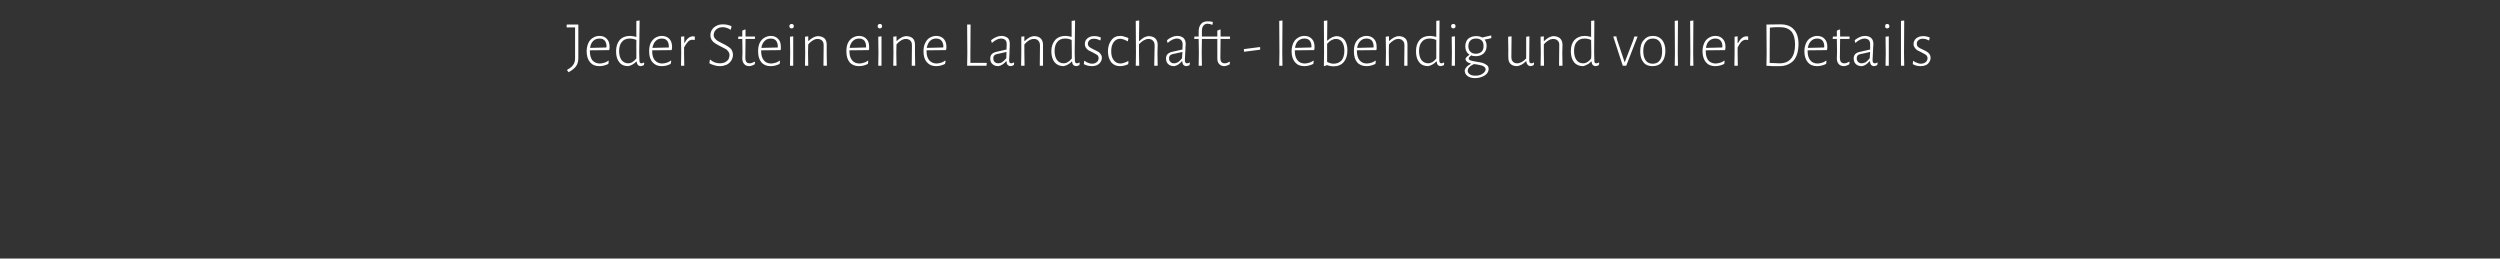 <?xml version="1.0" standalone="no"?><!DOCTYPE svg PUBLIC "-//W3C//DTD SVG 1.1//EN" "http://www.w3.org/Graphics/SVG/1.1/DTD/svg11.dtd"><svg xmlns="http://www.w3.org/2000/svg" version="1.1" width="1232px" height="127.4px" viewBox="0 -7 1232 127.4" style="top:-7px"><rect x="0" y="-7" width="1232" height="127.4" fill="#333333" stroke="none"/><desc>Jeder Stein eine Landschaft - lebendig und voller Details</desc><defs/><g id="Polygon17223"><path d="m285 18.7v3.1c0 1.5-.4 2.8-1.1 3.8c-.7 1-1.9 2-3.7 3c0 .02-.7-.9-.7-.9c0 0 .03-.26 0-.3c1.4-.8 2.5-1.6 3-2.5c.6-.8.9-1.9.9-3.1c.04-.02 0-2.9 0-2.9V6.5h-4l-.2-.1l.1-1.3h5.7v13.6zm10.4-8c1.6 0 2.8.5 3.7 1.5c.9.9 1.3 2.2 1.3 3.9c0 .4 0 .9-.1 1.3c.03.03-.2.3-.2.3l-9.4.1s-.04.45 0 .5c0 1.8.4 3.3 1.2 4.4c.9 1 2.1 1.6 3.7 1.6c.7 0 1.5-.2 2.2-.4c.8-.2 1.4-.6 2-1l.2.1s-.22 1.45-.2 1.5c-1.4.7-2.9 1.1-4.4 1.1c-2 0-3.5-.6-4.6-1.9c-1.1-1.3-1.7-3.1-1.7-5.4c0-1.5.3-2.8.8-4c.5-1.1 1.2-2 2.2-2.6c.9-.6 2-1 3.3-1zm3.5 5.2c0-1.2-.3-2.2-.9-2.9c-.6-.7-1.5-1-2.6-1c-1.2 0-2.3.4-3.1 1.2c-.8.8-1.3 1.9-1.5 3.4c-.01-.03 8-.2 8-.2l.1-.5zm16.1 3.2s.11 3.57.1 3.6c0 .5.1.9.2 1.1c.2.3.4.4.8.4c.4 0 .8-.1 1.2-.4c.01.05.2.2.2.2c0 0-.16 1.06-.2 1.1c-.5.3-1 .4-1.6.5c-1.2-.1-1.8-.8-2-2.3h-.1c-.7.7-1.3 1.2-1.9 1.5c-.6.4-1.3.6-2.1.8c-1.9 0-3.4-.6-4.4-1.9c-1.1-1.3-1.6-3.1-1.6-5.4c0-2.4.6-4.2 1.8-5.6c1.2-1.3 2.9-2 5.1-2c.9 0 1.9.2 3.1.5c-.05-.04 0-7.9 0-7.9l1.6-.2l-.2 16zm-4.7-7.1c-1.6 0-2.9.5-3.8 1.6c-.9 1-1.4 2.6-1.4 4.5c0 1.9.4 3.4 1.2 4.5c.8 1 1.9 1.6 3.2 1.6c.8 0 1.5-.2 2.1-.6c.7-.4 1.3-.9 2-1.8c-.01.05 0-2.5 0-2.5c0 0-.05-6.61 0-6.6c-1.2-.5-2.3-.7-3.3-.7zm15.8-1.3c1.6 0 2.9.5 3.8 1.5c.8.9 1.3 2.2 1.3 3.9c0 .4-.1.9-.1 1.3l-.3.3l-9.4.1v.5c0 1.8.4 3.3 1.3 4.4c.9 1 2.1 1.6 3.6 1.6c.8 0 1.5-.2 2.3-.4c.7-.2 1.4-.6 1.9-1l.3.1s-.27 1.45-.3 1.5c-1.3.7-2.8 1.1-4.4 1.1c-1.9 0-3.4-.6-4.5-1.9c-1.2-1.3-1.7-3.1-1.7-5.4c0-1.5.2-2.8.7-4c.6-1.1 1.3-2 2.2-2.6c1-.6 2.1-1 3.3-1zm3.5 5.2c0-1.2-.3-2.2-.9-2.9c-.6-.7-1.5-1-2.6-1c-1.2 0-2.2.4-3 1.2c-.8.8-1.3 1.9-1.6 3.4c.03-.03 8.1-.2 8.1-.2c0 0 .04-.5 0-.5zm11.9-5c.3 0 .6.1.9.1c-.04 0 0 1.6 0 1.6c0 0-.26.06-.3.1c-.3-.1-.7-.1-1-.1c-.7 0-1.4.3-2 .9c-.6.6-1.3 1.6-2 2.9c.05.01 0 2.7 0 2.7l.1 6.3h-1.6l.1-6.2l-.1-8.1l1.6-.2v3.3s.14-.05.1 0c1.2-2.2 2.6-3.3 4.2-3.3zM356.3 5c1.4 0 2.8.3 4.2.9c.02.05-.3 1.6-.3 1.6c0 0-.28.07-.3.1c-.6-.4-1.2-.7-1.9-.9c-.6-.2-1.3-.3-1.9-.3c-.9 0-1.7.2-2.3.5c-.7.4-1.2.9-1.6 1.5c-.3.6-.5 1.2-.5 1.8c0 .7.2 1.2.6 1.7c.4.5.8.9 1.4 1.3c.6.3 1.3.7 2.3 1.2c1.1.5 2 1 2.7 1.5c.7.4 1.3.9 1.8 1.6c.4.7.7 1.6.7 2.5c0 1-.3 2-.8 2.8c-.6.9-1.3 1.6-2.3 2.1c-1 .4-2.1.7-3.3.7c-.9 0-1.8-.1-2.7-.4c-.9-.2-1.7-.6-2.5-1l.2-1.7l.2-.1c.7.6 1.5 1.1 2.4 1.4c.8.3 1.7.4 2.5.4c.9 0 1.7-.2 2.4-.5c.7-.4 1.3-.9 1.7-1.5c.3-.7.5-1.3.5-2c0-.7-.2-1.3-.6-1.8c-.3-.5-.8-1-1.4-1.3c-.5-.3-1.3-.7-2.3-1.2c-1.1-.6-2-1-2.7-1.5c-.7-.4-1.2-.9-1.7-1.6c-.5-.7-.7-1.5-.7-2.5c0-.9.2-1.8.8-2.7c.5-.8 1.2-1.4 2.2-1.9c.9-.5 2-.7 3.2-.7zm13.2 19.2c.7 0 1.5-.3 2.4-.8c-.03.04.2.2.2.2l-.2 1.1c-1.1.6-2 .9-2.9.9c-1.1-.1-1.9-.5-2.4-1.2c-.5-.6-.8-1.5-.8-2.7l.1-2.9l-.1-6.6h-1.9l-.2-.2l.2-1h1.9V8.1l1.4-.6l.2.2v3.3h4.6l.1.2l-.1 1h-4.6l-.1 9.3c0 .9.2 1.6.5 2c.4.5.9.7 1.7.7zm10.3-13.5c1.6 0 2.8.5 3.7 1.5c.9.9 1.3 2.2 1.3 3.9v1.3c-.05.03-.3.3-.3.3l-9.4.1s-.02.45 0 .5c0 1.8.4 3.3 1.3 4.4c.8 1 2 1.6 3.6 1.6c.7 0 1.5-.2 2.2-.4c.8-.2 1.4-.6 2-1l.2.1l-.2 1.5c-1.4.7-2.8 1.1-4.4 1.1c-1.9 0-3.5-.6-4.6-1.9c-1.1-1.3-1.6-3.1-1.6-5.4c0-1.5.2-2.8.7-4c.5-1.1 1.3-2 2.2-2.6c1-.6 2.1-1 3.3-1zm3.5 5.2c0-1.2-.3-2.2-.9-2.9c-.6-.7-1.5-1-2.6-1c-1.2 0-2.2.4-3 1.2c-.8.8-1.4 1.9-1.6 3.4c.01-.03 8.1-.2 8.1-.2c0 0 .02-.5 0-.5zm6.1 3.3l-.1-8.1l1.6-.2v14.5h-1.6l.1-6.2zm.7-14.4c.4 0 .6.1.8.3c.2.2.3.5.3.8c0 .3-.1.6-.3.8c-.2.2-.5.3-.8.3c-.3 0-.6-.1-.8-.3c-.2-.2-.3-.4-.3-.8c0-.3.1-.6.3-.8c.2-.2.5-.3.8-.3zm15.8 10.6c0-1-.2-1.8-.7-2.3c-.6-.6-1.3-.9-2.3-.9c-.7 0-1.5.2-2.3.7c-.8.5-1.6 1.1-2.3 2c-.03-.05-.1 4.2-.1 4.2l.1 6.3h-1.6l.1-6.2l-.1-8.1l1.6-.2v2.3s.13.03.1 0c.7-.7 1.5-1.2 2.3-1.7c.7-.4 1.5-.6 2.2-.7c1.5 0 2.6.4 3.4 1.1c.8.8 1.1 1.8 1.1 3.2c.02 0 0 4.1 0 4.1l.1 6.2h-1.7l.1-10zm17.4-4.7c1.6 0 2.8.5 3.7 1.5c.9.9 1.3 2.2 1.3 3.9v1.3c-.05.03-.3.3-.3.3l-9.4.1v.5c0 1.8.4 3.3 1.3 4.4c.8 1 2 1.6 3.6 1.6c.7 0 1.5-.2 2.2-.4c.8-.2 1.4-.6 2-1l.2.1l-.2 1.5c-1.4.7-2.8 1.1-4.4 1.1c-1.9 0-3.5-.6-4.6-1.9c-1.1-1.3-1.6-3.1-1.6-5.4c0-1.5.2-2.8.7-4c.5-1.1 1.3-2 2.2-2.6c1-.6 2.1-1 3.3-1zm3.5 5.2c0-1.2-.3-2.2-.9-2.9c-.6-.7-1.5-1-2.6-1c-1.2 0-2.2.4-3 1.2c-.8.8-1.4 1.9-1.6 3.4c.01-.03 8.1-.2 8.1-.2c0 0 .02-.5 0-.5zm6.1 3.3l-.1-8.1l1.6-.2v14.5h-1.6l.1-6.2zm.7-14.4c.4 0 .6.1.8.3c.2.2.3.5.3.8c0 .3-.1.6-.3.8c-.2.2-.5.3-.8.3c-.3 0-.6-.1-.8-.3c-.2-.2-.3-.4-.3-.8c0-.3.1-.6.3-.8c.2-.2.5-.3.8-.3zm15.8 10.6c0-1-.2-1.8-.7-2.3c-.6-.6-1.3-.9-2.3-.9c-.7 0-1.5.2-2.3.7c-.8.5-1.6 1.1-2.3 2c-.03-.05-.1 4.2-.1 4.2l.1 6.3h-1.6l.1-6.2l-.1-8.1l1.6-.2v2.3s.13.03.1 0c.7-.7 1.5-1.2 2.3-1.7c.7-.4 1.5-.6 2.2-.7c1.5 0 2.6.4 3.4 1.1c.8.8 1.1 1.8 1.1 3.2c.03 0 0 4.1 0 4.1l.1 6.2h-1.7l.1-10zm12-4.7c1.5 0 2.8.5 3.7 1.5c.8.9 1.3 2.2 1.3 3.9c0 .4-.1.9-.1 1.3l-.3.3l-9.4.1s.02.45 0 .5c0 1.8.4 3.3 1.3 4.4c.9 1 2.1 1.6 3.6 1.6c.8 0 1.5-.2 2.3-.4c.7-.2 1.4-.6 1.9-1c.04 0 .3.1.3.1c0 0-.26 1.45-.3 1.5c-1.3.7-2.8 1.1-4.4 1.1c-1.9 0-3.4-.6-4.5-1.9c-1.2-1.3-1.7-3.1-1.7-5.4c0-1.5.2-2.8.8-4c.5-1.1 1.2-2 2.1-2.6c1-.6 2.1-1 3.4-1zm3.5 5.2c0-1.2-.4-2.2-1-2.9c-.6-.7-1.5-1-2.6-1c-1.2 0-2.2.4-3 1.2c-.8.8-1.3 1.9-1.6 3.4c.04-.03 8.1-.2 8.1-.2c0 0 .05-.5.1-.5zm21.4 8.3l-.2 1.2h-9.5l.1-6.1l-.1-14.2h1.7l-.1 14.1v4.8h7.9l.2.2zm7.2-13.5c1.3 0 2.3.4 3.1 1c.7.7 1 1.6 1 2.8v1.7c-.1.8-.1 1.5-.1 2.4c-.1 2.4-.2 3.8-.2 4.1c0 .5.1.9.2 1.1c.2.3.5.4.8.4c.4 0 .8-.1 1.2-.4c.05.05.3.2.3.2c0 0-.22 1.06-.2 1.1c-.5.3-1.1.4-1.6.5c-1.3-.1-2-.9-2-2.4h-.2c-1.2 1.4-2.5 2.2-3.8 2.4c-1.2 0-2.2-.3-2.9-1c-.8-.6-1.1-1.6-1.1-2.8c0-1.7.9-2.7 2.8-3.2c-.03.03 5.2-1.2 5.2-1.2c0 0 .11-2.58.1-2.6c0-.9-.2-1.6-.7-2.1c-.5-.4-1.2-.7-2.1-.7c-1.3 0-2.8.7-4.4 2.1l-.2-.1s-.28-1.19-.3-1.2c1.8-1.4 3.5-2.1 5.1-2.1zm-2.4 9c-1.1.3-1.6.9-1.6 2c0 .8.2 1.4.6 1.8c.5.5 1.1.7 1.9.7c.6 0 1.3-.2 1.9-.6c.7-.5 1.4-1.1 2-1.9c-.01-.04.1-3.1.1-3.1c0 0-4.91 1.15-4.9 1.1zm21.4-4.3c0-1-.3-1.8-.8-2.3c-.5-.6-1.2-.9-2.2-.9c-.8 0-1.5.2-2.4.7c-.8.5-1.5 1.1-2.3 2c.02-.05 0 4.2 0 4.2l.1 6.3h-1.7l.1-6.2v-8.1l1.5-.2v2.3s.18.03.2 0c.7-.7 1.5-1.2 2.2-1.7c.8-.4 1.5-.6 2.3-.7c1.4 0 2.6.4 3.3 1.1c.8.8 1.2 1.8 1.2 3.2c-.02 0 0 4.1 0 4.1v6.2h-1.6s.06-9.98.1-10zm17.1 3.7l.1 3.6c0 .5.1.9.2 1.1c.2.3.4.4.8.4c.4 0 .8-.1 1.2-.4c-.01.05.2.2.2.2c0 0-.18 1.06-.2 1.1c-.5.3-1 .4-1.6.5c-1.2-.1-1.9-.8-2-2.3h-.1c-.7.7-1.3 1.2-1.9 1.5c-.7.4-1.3.6-2.1.8c-1.9 0-3.4-.6-4.5-1.9c-1-1.3-1.6-3.1-1.6-5.4c0-2.4.7-4.2 1.9-5.6c1.2-1.3 2.9-2 5-2c1 0 2 .2 3.1.5c.03-.04 0-7.9 0-7.9l1.7-.2l-.2 16zm-4.7-7.1c-1.6 0-2.9.5-3.8 1.6c-.9 1-1.4 2.6-1.4 4.5c0 1.9.4 3.4 1.2 4.5c.8 1 1.8 1.6 3.2 1.6c.8 0 1.5-.2 2.1-.6c.7-.4 1.3-.9 2-1.8c-.03.05 0-2.5 0-2.5c0 0-.07-6.61-.1-6.6c-1.1-.5-2.2-.7-3.2-.7zm14.3-1.2c1.2 0 2.2.2 3.3.7l-.2 1.3l-.3.1c-1-.6-2-.8-2.9-.8c-.9 0-1.6.2-2.2.7c-.5.5-.8 1.1-.8 1.8c0 .6.3 1.2.8 1.6c.5.4 1.3.8 2.3 1.3c.8.4 1.5.7 2 1c.5.3.9.7 1.2 1.2c.4.5.6 1.1.6 1.8c0 .7-.2 1.4-.6 2c-.4.7-1 1.2-1.7 1.6c-.8.3-1.6.5-2.6.5c-1.4 0-2.8-.3-4-1l.2-1.5l.3-.1c.5.5 1.1.8 1.7 1c.7.3 1.3.4 1.9.4c1 0 1.7-.3 2.3-.8c.6-.5.9-1.2.9-1.9c0-.6-.2-1.2-.7-1.6c-.5-.3-1.3-.8-2.3-1.3c-.8-.4-1.5-.7-2-1c-.5-.3-.9-.8-1.3-1.3c-.3-.5-.5-1.1-.5-1.8c0-1.1.4-2.1 1.3-2.8c.8-.7 1.9-1.1 3.3-1.1zm12.9-.1c.7 0 1.4.1 2.1.4c.7.2 1.4.4 1.9.7c-.02.03-.3 1.5-.3 1.5h-.3c-.5-.3-1-.6-1.6-.8c-.7-.2-1.3-.4-1.9-.4c-1.3 0-2.4.6-3.2 1.7c-.8 1.1-1.2 2.6-1.2 4.5c0 1.8.4 3.3 1.2 4.3c.8 1.1 1.9 1.7 3.3 1.7c.6 0 1.3-.1 2-.4c.7-.2 1.3-.5 1.8-.8c.03-.05.2.1.2.1c0 0-.11 1.38-.1 1.4c-.6.3-1.2.6-1.9.7c-.7.2-1.4.3-2.1.3c-1.9 0-3.3-.6-4.4-1.9c-1-1.4-1.6-3.1-1.6-5.4c0-2.3.6-4.1 1.7-5.5c1-1.4 2.5-2.1 4.4-2.1zm13.8.1c1.5 0 2.7.4 3.4 1.1c.8.8 1.2 1.8 1.2 3.2l-.1 4.1l.1 6.2h-1.7s.16-9.98.2-10c0-1-.3-1.8-.8-2.3c-.5-.6-1.3-.9-2.2-.9c-1.5 0-3.1.9-4.7 2.6v4.3l.1 6.3h-1.7l.1-6.2l-.1-15.9l1.7-.2l-.1 10.1s.19.03.2 0c.7-.7 1.5-1.2 2.2-1.7c.8-.4 1.5-.6 2.2-.7zm14.3-.1c1.3 0 2.3.4 3 1c.7.7 1.1 1.6 1.1 2.8c0 .4 0 1-.1 1.7c0 .8 0 1.5-.1 2.4c-.1 2.4-.2 3.8-.2 4.1c0 .5.1.9.3 1.1c.1.3.4.4.8.4c.4 0 .8-.1 1.2-.4c0 .05.2.2.2.2c0 0-.17 1.06-.2 1.1c-.5.3-1 .4-1.6.5c-1.3-.1-1.9-.9-2-2.4h-.2c-1.2 1.4-2.4 2.2-3.7 2.4c-1.3 0-2.3-.3-3-1c-.7-.6-1.1-1.6-1.1-2.8c0-1.7 1-2.7 2.8-3.2c.02.03 5.3-1.2 5.3-1.2c0 0 .06-2.58.1-2.6c0-.9-.3-1.6-.8-2.1c-.5-.4-1.1-.7-2-.7c-1.4 0-2.9.7-4.5 2.1c.01-.01-.2-.1-.2-.1c0 0-.23-1.19-.2-1.2c1.7-1.4 3.4-2.1 5.1-2.1zm-2.5 9c-1 .3-1.6.9-1.6 2c0 .8.2 1.4.7 1.8c.4.5 1 .7 1.8.7c.7 0 1.3-.2 2-.6c.7-.5 1.3-1.1 1.9-1.9c.04-.04.2-3.1.2-3.1c0 0-4.96 1.15-5 1.1zm14.6-7.5l-.1 7l.1 6.2h-1.6l.1-6.1l-.1-7.1h-2.1l-.1-.2l.1-1h2.1V8.6c0-1.7.4-2.9 1.2-3.8c.7-.9 1.8-1.3 3.2-1.3c.9 0 1.8.1 2.6.3c.01.02-.2 1.4-.2 1.4c0 0-.17.05-.2 0c-.6-.3-1.4-.5-2.3-.5c-.9 0-1.5.4-2 1c-.5.6-.7 1.5-.7 2.7v2.6h8v.2l-.1 1h-7.9zm11.3 12c.7 0 1.5-.3 2.3-.8l.2.2s-.12 1.14-.1 1.1c-1.1.6-2 .9-2.9.9c-1.1-.1-1.9-.5-2.4-1.2c-.6-.6-.8-1.5-.8-2.7c-.03-.04 0-2.9 0-2.9v-6.6h-2l-.1-.2l.1-1h2V8.1l1.4-.6l.2.2v3.3h4.6l.1.2l-.1 1h-4.6s-.13 9.3-.1 9.3c0 .9.1 1.6.5 2c.4.5.9.7 1.7.7zm17.4-7.9v1.2l-7.8 1l-.2-.2v-1.1l7.8-1l.2.1zm10.9 2.8l.1 6.3h-1.6l.1-6.2l-.1-15.9l1.6-.2l-.1 16zm10.9-8.4c1.6 0 2.8.5 3.7 1.5c.9.9 1.3 2.2 1.3 3.9c0 .4 0 .9-.1 1.3c.03.03-.2.3-.2.3l-9.4.1s-.04.45 0 .5c0 1.8.4 3.3 1.3 4.4c.8 1 2 1.6 3.6 1.6c.7 0 1.5-.2 2.2-.4c.8-.2 1.4-.6 2-1l.2.1s-.21 1.45-.2 1.5c-1.4.7-2.9 1.1-4.4 1.1c-2 0-3.5-.6-4.6-1.9c-1.1-1.3-1.7-3.1-1.7-5.4c0-1.5.3-2.8.8-4c.5-1.1 1.2-2 2.2-2.6c.9-.6 2-1 3.3-1zm3.5 5.2c0-1.2-.3-2.2-.9-2.9c-.6-.7-1.5-1-2.6-1c-1.2 0-2.2.4-3.1 1.2c-.8.8-1.3 1.9-1.5 3.4c-.01-.03 8-.2 8-.2l.1-.5zm12.2-5.1c1.7 0 3.1.6 4.1 1.9c.9 1.2 1.4 2.9 1.4 5.1c0 2.5-.6 4.4-1.8 5.8c-1.2 1.4-2.9 2.1-5.1 2.1c-1 0-2.1-.2-3.2-.6c0-.04-1.2.5-1.2.5l-.3-.2l.1-6.1l-.1-16l1.7-.2l-.1 9.9s.15.04.2 0c1.2-1.2 2.7-2 4.3-2.2zm-1.3 13.6c1.7 0 2.9-.6 3.9-1.6c.9-1.1 1.4-2.7 1.4-4.8c0-1.8-.4-3.2-1.1-4.3c-.7-1-1.7-1.5-3-1.5c-1.6 0-3 .8-4.4 2.4v4.5s-.01 4.4 0 4.4c1.2.6 2.2.9 3.2.9zm16.2-13.7c1.6 0 2.8.5 3.7 1.5c.9.9 1.3 2.2 1.3 3.9v1.3c-.05.03-.3.3-.3.3l-9.4.1s-.02.45 0 .5c0 1.8.4 3.3 1.3 4.4c.8 1 2 1.6 3.6 1.6c.7 0 1.5-.2 2.2-.4c.8-.2 1.4-.6 2-1l.2.1l-.2 1.5c-1.4.7-2.8 1.1-4.4 1.1c-1.9 0-3.5-.6-4.6-1.9c-1.1-1.3-1.6-3.1-1.6-5.4c0-1.5.2-2.8.7-4c.5-1.1 1.3-2 2.2-2.6c1-.6 2.1-1 3.3-1zm3.5 5.2c0-1.2-.3-2.2-.9-2.9c-.6-.7-1.5-1-2.6-1c-1.2 0-2.2.4-3 1.2c-.8.8-1.4 1.9-1.6 3.4c.01-.03 8.1-.2 8.1-.2c0 0 .02-.5 0-.5zm15.2-.5c0-1-.2-1.8-.8-2.3c-.5-.6-1.2-.9-2.2-.9c-.7 0-1.5.2-2.3.7c-.8.5-1.6 1.1-2.3 2c-.04-.05-.1 4.2-.1 4.2l.1 6.3h-1.6l.1-6.2l-.1-8.1l1.6-.2v2.3s.12.03.1 0c.7-.7 1.5-1.2 2.3-1.7c.7-.4 1.5-.6 2.2-.7c1.5 0 2.6.4 3.4 1.1c.8.8 1.1 1.8 1.1 3.2c.02 0 0 4.1 0 4.1v6.2H692l.1-10zm17.2 3.7s.02 3.57 0 3.6c0 .5.1.9.2 1.1c.2.3.5.4.8.4c.4 0 .8-.1 1.2-.4c.02.05.2.2.2.2c0 0-.15 1.06-.1 1.1c-.6.3-1.1.4-1.7.5c-1.2-.1-1.8-.8-1.9-2.3h-.2c-.7.7-1.3 1.2-1.9 1.5c-.6.4-1.3.6-2.1.8c-1.9 0-3.4-.6-4.4-1.9c-1.1-1.3-1.6-3.1-1.6-5.4c0-2.4.6-4.2 1.8-5.6c1.2-1.3 2.9-2 5.1-2c.9 0 1.9.2 3.1.5c-.03-.04 0-7.9 0-7.9l1.6-.2l-.1 16zm-4.8-7.1c-1.6 0-2.9.5-3.8 1.6c-.9 1-1.4 2.6-1.4 4.5c0 1.9.4 3.4 1.2 4.5c.8 1 1.9 1.6 3.3 1.6c.7 0 1.4-.2 2.1-.6c.6-.4 1.3-.9 1.9-1.8v-2.5s-.03-6.61 0-6.6c-1.2-.5-2.2-.7-3.3-.7zm11 7.2l-.1-8.1l1.6-.2v14.5h-1.6l.1-6.2zm.7-14.4c.4 0 .6.1.8.3c.2.2.3.5.3.8c0 .3-.1.6-.3.8c-.2.2-.5.3-.8.3c-.3 0-.6-.1-.8-.3c-.2-.2-.3-.4-.3-.8c0-.3.1-.6.3-.8c.2-.2.5-.3.8-.3zm18.7 7c-1 .3-2 .5-3.2.7v.1c.6.8.9 1.8.9 3.1c0 1.5-.5 2.7-1.4 3.6c-1 .9-2.3 1.4-3.9 1.4c-.8 0-1.6-.1-2.3-.4c-.5.4-.8.7-1 .9c-.1.2-.2.4-.2.6c0 .5.3.8.9 1c.6.2 1.6.4 2.8.6c1.3.2 2.3.4 3.1.6c.8.3 1.5.6 2.1 1.1c.6.4.9 1.1.9 1.9c0 .8-.3 1.6-.9 2.3c-.6.7-1.4 1.2-2.5 1.6c-1 .4-2.1.6-3.3.6c-1.6 0-2.8-.3-3.8-1.1c-.9-.7-1.3-1.6-1.3-2.8c.2-.6.5-1.2 1-1.7c.5-.5 1.2-1 2-1.4v-.2c-.8-.2-1.5-.5-1.9-.9c-.5-.4-.7-.9-.7-1.5c.3-.6.9-1.2 1.9-1.9v-.1c-1.3-.8-2-2.2-2-4.1c0-1.5.5-2.8 1.4-3.7c1-.8 2.3-1.3 3.9-1.3c1.2 0 2.2.2 3 .7c1.8-.4 3.2-.7 4.3-1c.03-.01.2.1.2.1v1.2s.02.03 0 0zm-7.6 7.7c1.2 0 2.1-.4 2.8-1c.7-.7 1-1.6 1-2.8c0-1.2-.3-2.1-.9-2.7c-.7-.7-1.6-1-2.8-1c-1.2 0-2.1.3-2.8 1c-.7.7-1 1.6-1 2.8c0 1.1.3 2 1 2.7c.6.6 1.5 1 2.7 1zm4.8 7.7c0-.6-.3-1-.7-1.3c-.4-.3-.9-.6-1.6-.7c-.6-.2-1.4-.3-2.5-.5l-1-.1c-1 .5-1.8 1-2.3 1.6c-.5.5-.7 1.1-.7 1.7c0 .7.3 1.2 1 1.7c.6.5 1.6.7 2.8.7c.9 0 1.7-.1 2.5-.4c.7-.3 1.3-.7 1.8-1.2c.4-.4.7-1 .7-1.5zM756 24s-.15 1.06-.2 1.1c-.5.3-1 .4-1.6.5c-.6-.1-1.1-.3-1.4-.7c-.3-.4-.6-.9-.6-1.7h-.2c-1.4 1.4-2.9 2.2-4.4 2.4c-1.4 0-2.5-.4-3.2-1.1c-.8-.8-1.1-1.8-1.1-3.2c-.05-.03 0-3.5 0-3.5l-.1-6.7l1.7-.2s-.12 10.06-.1 10.1c0 1 .2 1.8.7 2.3c.5.6 1.2.9 2.1.9c1.5 0 3-.8 4.5-2.4c-.01-.02 0-10.7 0-10.7l1.6-.2l-.1 11.7c0 .6.1 1 .2 1.2c.2.2.4.4.8.4c.4 0 .8-.1 1.2-.4c.01.05.2.2.2.2zm12.4-8.6c.1-1-.2-1.8-.7-2.3c-.5-.6-1.3-.9-2.2-.9c-.8 0-1.6.2-2.4.7c-.8.5-1.6 1.1-2.3 2v4.2l.1 6.3h-1.7l.1-6.2l-.1-8.1l1.6-.2v2.3s.17.03.2 0c.7-.7 1.4-1.2 2.2-1.7c.8-.4 1.5-.6 2.2-.7c1.5 0 2.6.4 3.4 1.1c.8.8 1.2 1.8 1.2 3.2c-.03 0-.1 4.1-.1 4.1l.1 6.2h-1.7s.14-9.98.1-10zm17.2 3.7s.07 3.57.1 3.6c0 .5 0 .9.2 1.1c.1.3.4.4.8.4c.4 0 .7-.1 1.2-.4c-.03.05.2.2.2.2l-.2 1.1c-.5.3-1 .4-1.6.5c-1.2-.1-1.9-.8-2-2.3h-.2c-.6.7-1.2 1.2-1.9 1.5c-.6.4-1.3.6-2 .8c-1.9 0-3.4-.6-4.5-1.9c-1-1.3-1.6-3.1-1.6-5.4c0-2.4.6-4.2 1.8-5.6c1.3-1.3 2.9-2 5.1-2c.9 0 2 .2 3.1.5c.02-.04 0-7.9 0-7.9l1.6-.2l-.1 16zm-4.7-7.1c-1.7 0-2.9.5-3.8 1.6c-1 1-1.4 2.6-1.4 4.5c0 1.9.4 3.4 1.2 4.5c.7 1 1.8 1.6 3.2 1.6c.8 0 1.5-.2 2.1-.6c.7-.4 1.3-.9 1.9-1.8c.05.05.1-2.5.1-2.5c0 0-.08-6.61-.1-6.6c-1.1-.5-2.2-.7-3.2-.7zm16 .6l3.7 11h.1l4.2-10.9l.5-1.7h1.6l-5.6 14.4h-1.7L795 11l1.5-.1l.4 1.7zm17.7-1.9c1.9 0 3.4.7 4.5 2c1 1.3 1.6 3 1.6 5.3c0 2.4-.6 4.3-1.7 5.6c-1.1 1.4-2.7 2-4.7 2c-1.9 0-3.4-.6-4.4-1.9c-1.1-1.3-1.6-3.1-1.6-5.3c0-2.4.5-4.3 1.7-5.6c1.1-1.4 2.6-2.1 4.6-2.1zm-.1 1.3c-1.4 0-2.6.5-3.4 1.6c-.8 1-1.3 2.5-1.3 4.5c0 2 .4 3.6 1.2 4.7c.8 1 1.9 1.6 3.4 1.6c1.5 0 2.7-.5 3.5-1.6c.8-1 1.2-2.5 1.2-4.5c0-2-.4-3.6-1.2-4.7c-.8-1.1-1.9-1.6-3.4-1.6zm12.3 7.1l.1 6.3h-1.6l.1-6.2l-.1-15.9l1.6-.2l-.1 16zm7.6 0l.1 6.3h-1.6l.1-6.2l-.1-15.9l1.6-.2l-.1 16zm10.9-8.4c1.6 0 2.8.5 3.7 1.5c.9.9 1.3 2.2 1.3 3.9c0 .4 0 .9-.1 1.3c.03.03-.2.3-.2.3l-9.4.1s-.04.45 0 .5c0 1.8.4 3.3 1.2 4.4c.9 1 2.1 1.6 3.7 1.6c.7 0 1.5-.2 2.2-.4c.8-.2 1.4-.6 2-1l.2.1s-.21 1.45-.2 1.5c-1.4.7-2.9 1.1-4.4 1.1c-2 0-3.5-.6-4.6-1.9c-1.1-1.3-1.7-3.1-1.7-5.4c0-1.5.3-2.8.8-4c.5-1.1 1.2-2 2.2-2.6c.9-.6 2-1 3.3-1zm3.5 5.2c0-1.2-.3-2.2-.9-2.9c-.6-.7-1.5-1-2.6-1c-1.2 0-2.2.4-3.1 1.2c-.8.8-1.3 1.9-1.5 3.4c-.01-.03 8-.2 8-.2l.1-.5zm11.9-5c.2 0 .5.1.8.1c.02 0 0 1.6 0 1.6c0 0-.21.06-.2.1c-.4-.1-.7-.1-1-.1c-.7 0-1.4.3-2.1.9c-.6.6-1.2 1.6-1.9 2.9v2.7l.1 6.3h-1.7l.1-6.2v-8.1l1.5-.2v3.3s.19-.05.2 0c1.2-2.2 2.6-3.3 4.2-3.3zM877.4 5c2.9 0 5.1.8 6.6 2.5c1.5 1.6 2.3 4 2.3 7.1c0 3.5-.8 6.3-2.4 8.2c-1.7 1.8-4 2.8-7.1 2.8h-3c-1.2-.1-2.3-.1-3.3-.2c-.02.04.1-6.1.1-6.1l-.1-14.2l6.9-.1s-.02-.01 0 0zm-.3 19.2c2.4 0 4.3-.8 5.6-2.4c1.3-1.6 1.9-3.9 1.9-6.9c0-2.8-.6-4.9-1.8-6.4c-1.3-1.4-3.1-2.1-5.5-2.1h-2.4c-1 .1-1.9.1-2.7.2c-.03-.05-.1 12.6-.1 12.6c0 0 .04 4.81 0 4.8c.9.1 1.8.1 2.7.1c.9.1 1.7.1 2.3.1zm18.4-13.5c1.6 0 2.8.5 3.7 1.5c.9.9 1.3 2.2 1.3 3.9c0 .4 0 .9-.1 1.3c.04.03-.2.3-.2.3l-9.4.1s-.03.45 0 .5c0 1.8.4 3.3 1.3 4.4c.8 1 2 1.6 3.6 1.6c.7 0 1.5-.2 2.2-.4c.8-.2 1.4-.6 2-1l.2.1l-.2 1.5c-1.4.7-2.9 1.1-4.4 1.1c-2 0-3.5-.6-4.6-1.9c-1.1-1.3-1.7-3.1-1.7-5.4c0-1.5.3-2.8.8-4c.5-1.1 1.2-2 2.2-2.6c1-.6 2.1-1 3.3-1zm3.5 5.2c0-1.2-.3-2.2-.9-2.9c-.6-.7-1.5-1-2.6-1c-1.2 0-2.2.4-3 1.2c-.8.8-1.4 1.9-1.6 3.4c0-.03 8-.2 8-.2l.1-.5zm9.9 8.3c.7 0 1.5-.3 2.4-.8c-.02.04.2.2.2.2c0 0-.19 1.14-.2 1.1c-1 .6-2 .9-2.8.9c-1.2-.1-2-.5-2.5-1.2c-.5-.6-.8-1.5-.8-2.7l.1-2.9l-.1-6.6h-1.9l-.2-.2l.2-1h1.9V8.1l1.4-.6l.2.2v3.3h4.6l.1.2l-.1 1h-4.6l-.1 9.3c0 .9.2 1.6.5 2c.4.5 1 .7 1.7.7zm10.2-13.5c1.3 0 2.3.4 3 1c.7.7 1.1 1.6 1.1 2.8c0 .4 0 1-.1 1.7c0 .8-.1 1.5-.1 2.4c-.1 2.4-.2 3.8-.2 4.1c0 .5.1.9.3 1.1c.1.3.4.4.8.4c.4 0 .8-.1 1.2-.4c-.02.05.2.2.2.2l-.2 1.1c-.5.3-1 .4-1.6.5c-1.3-.1-1.9-.9-2-2.4h-.2c-1.2 1.4-2.4 2.2-3.7 2.4c-1.3 0-2.3-.3-3-1c-.7-.6-1.1-1.6-1.1-2.8c0-1.7.9-2.7 2.8-3.2c.01.03 5.3-1.2 5.3-1.2c0 0 .05-2.58 0-2.6c0-.9-.2-1.6-.7-2.1c-.5-.4-1.2-.7-2.1-.7c-1.3 0-2.8.7-4.4 2.1l-.2-.1s-.25-1.19-.2-1.2c1.7-1.4 3.4-2.1 5.1-2.1zm-2.5 9c-1.1.3-1.6.9-1.6 2c0 .8.2 1.4.7 1.8c.4.5 1 .7 1.8.7c.6 0 1.3-.2 2-.6c.6-.5 1.3-1.1 1.9-1.9c.02-.04.2-3.1.2-3.1c0 0-4.98 1.15-5 1.1zm12.7-.5l-.1-8.1l1.6-.2v14.5h-1.6l.1-6.2zm.7-14.4c.4 0 .6.1.8.3c.2.2.3.5.3.8c0 .3-.1.6-.3.8c-.2.2-.5.3-.8.3c-.3 0-.6-.1-.8-.3c-.1-.2-.2-.4-.2-.8c0-.3.1-.6.2-.8c.2-.2.5-.3.8-.3zm8.3 14.3l.1 6.3h-1.6V3.3l1.6-.2l-.1 16zm9.4-8.3c1.1 0 2.2.2 3.3.7c-.03-.02-.3 1.3-.3 1.3c0 0-.27.11-.3.1c-1-.6-1.9-.8-2.9-.8c-.8 0-1.5.2-2.1.7c-.6.5-.8 1.1-.8 1.8c0 .6.2 1.2.7 1.6c.5.4 1.3.8 2.4 1.3c.8.4 1.5.7 1.9 1c.5.3.9.7 1.3 1.2c.3.5.5 1.1.5 1.8c0 .7-.2 1.4-.6 2c-.4.7-.9 1.2-1.7 1.6c-.7.3-1.6.5-2.6.5c-1.4 0-2.7-.3-3.9-1c-.03-.02.2-1.5.2-1.5c0 0 .22-.08.2-.1c.5.5 1.1.8 1.8 1c.6.3 1.2.4 1.8.4c1 0 1.8-.3 2.4-.8c.6-.5.9-1.2.9-1.9c0-.6-.3-1.2-.7-1.6c-.5-.3-1.3-.8-2.3-1.3c-.9-.4-1.5-.7-2-1c-.5-.3-1-.8-1.3-1.3c-.4-.5-.6-1.1-.6-1.8c0-1.1.5-2.1 1.3-2.8c.9-.7 2-1.1 3.4-1.1z" stroke="none" fill="#fff"/></g></svg>